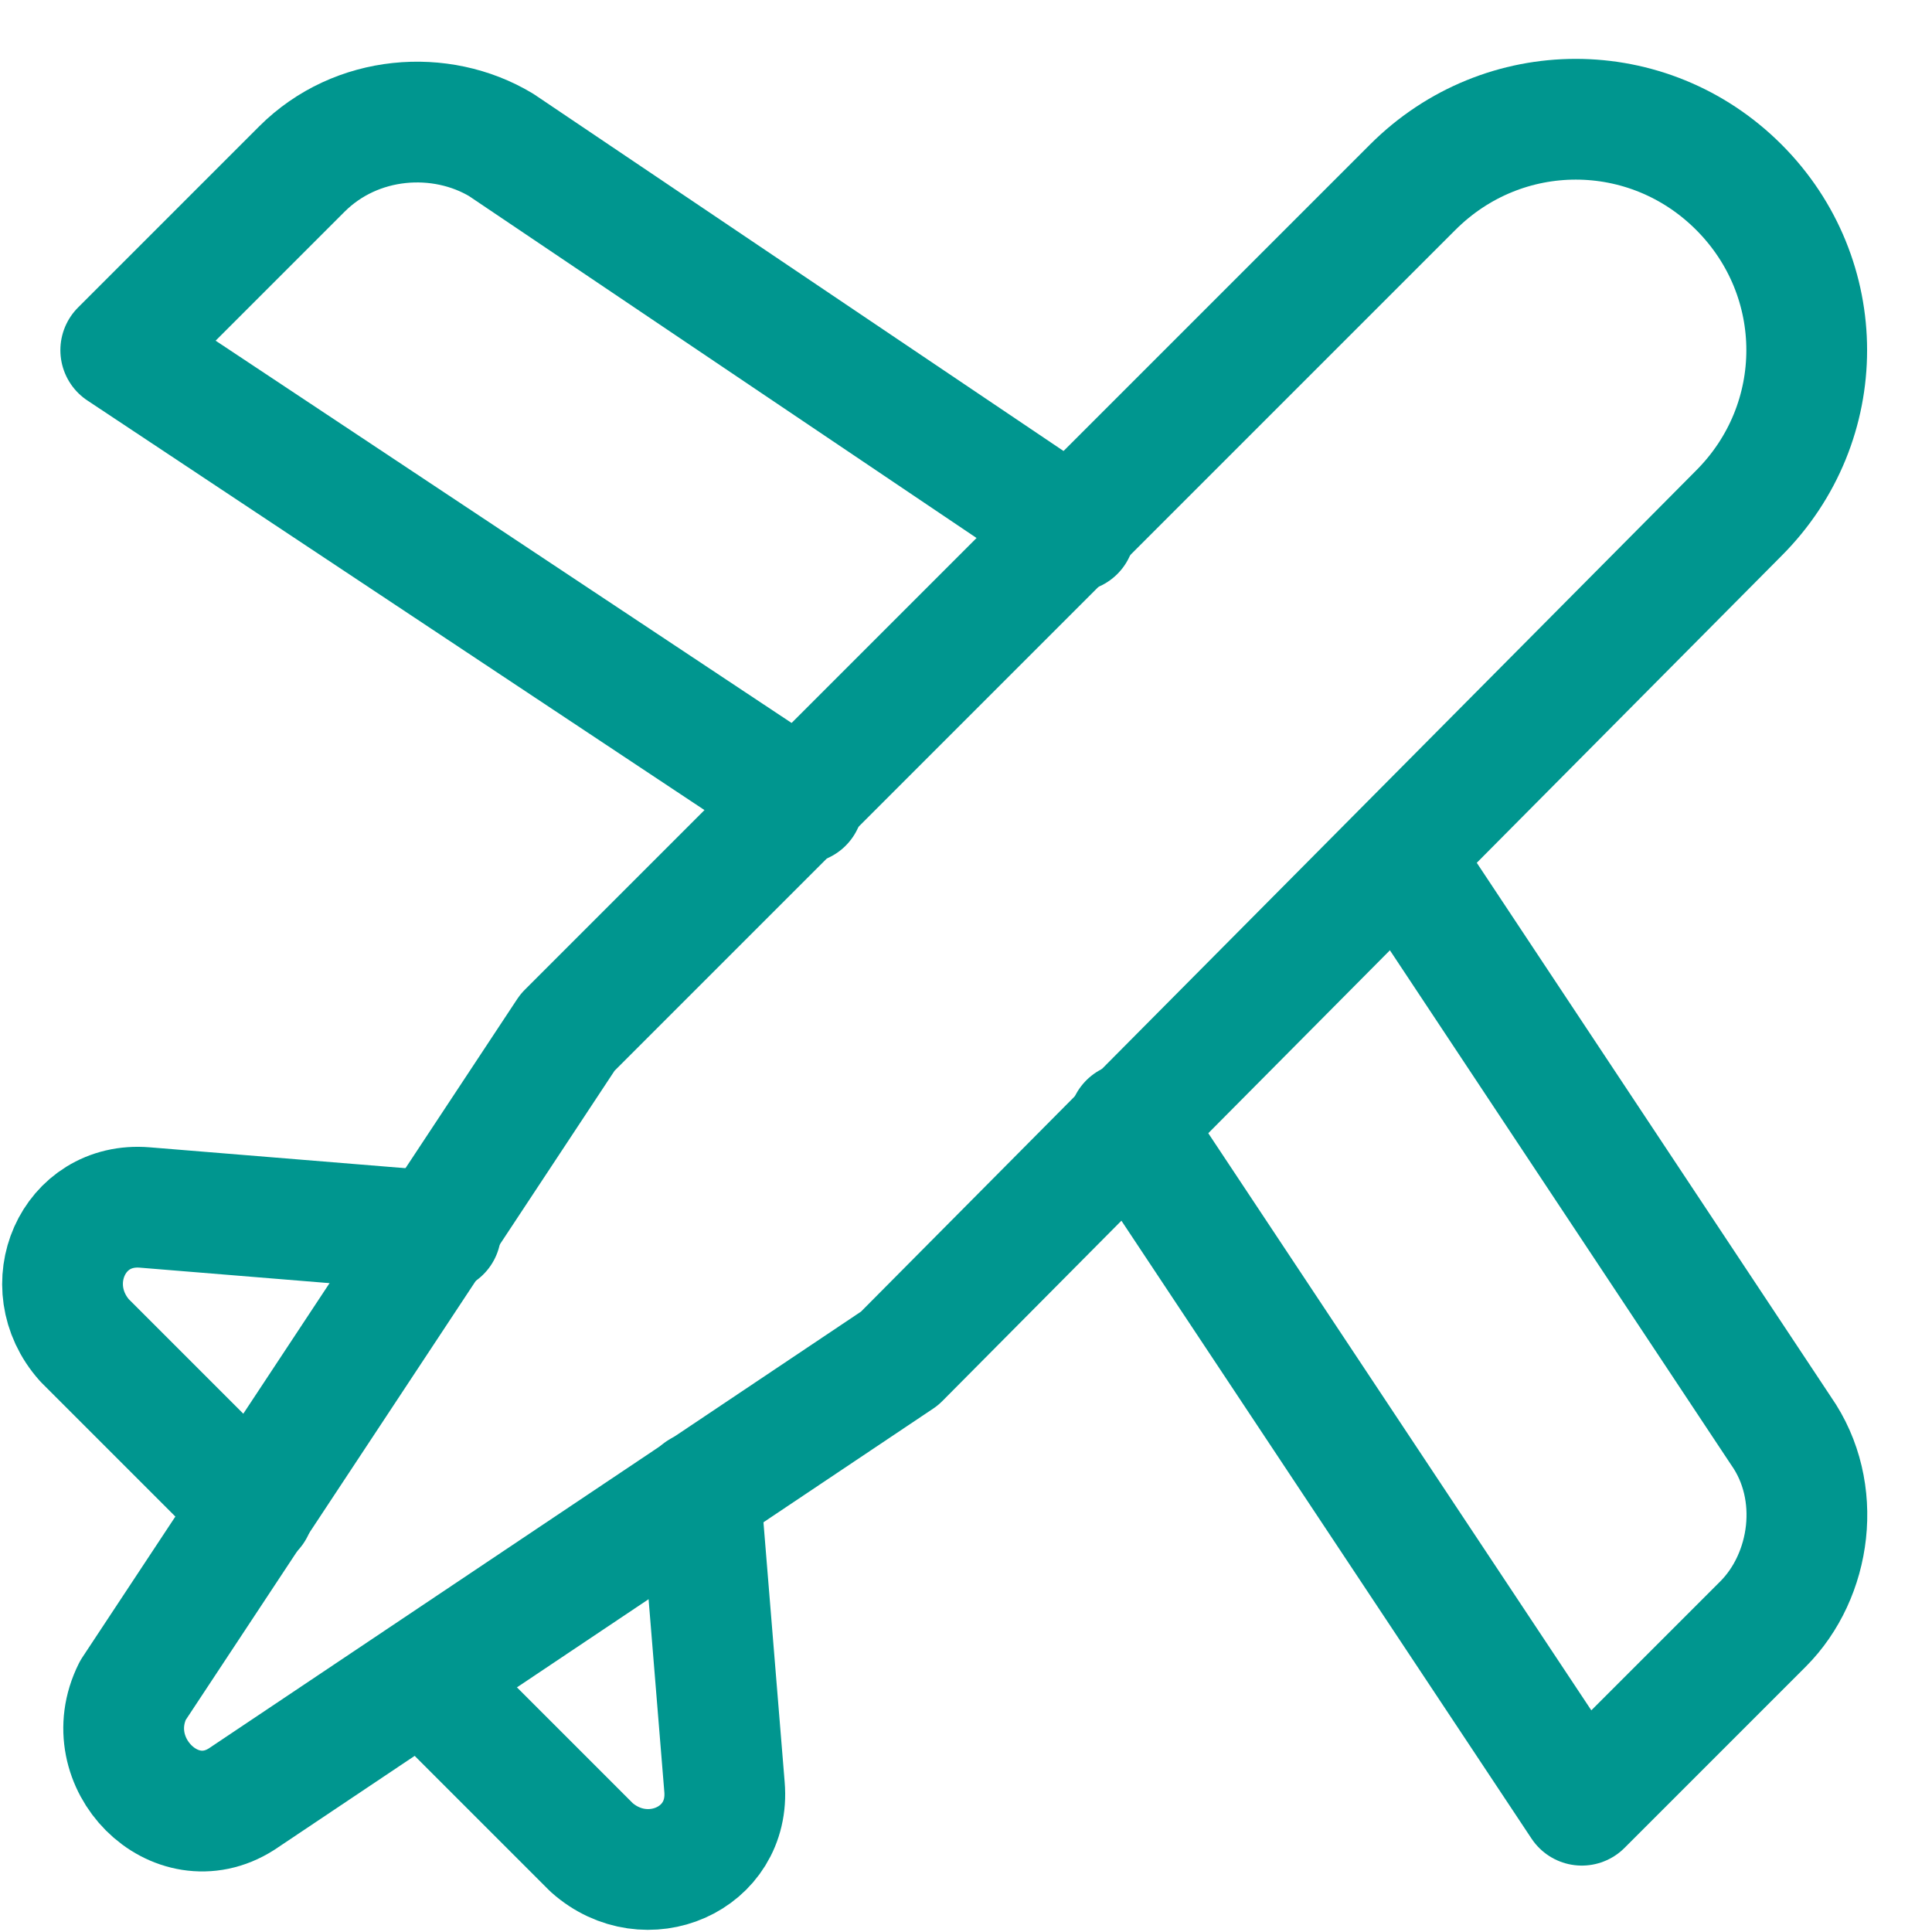<?xml version="1.0" encoding="utf-8"?>
<!-- Generator: Adobe Illustrator 25.0.0, SVG Export Plug-In . SVG Version: 6.00 Build 0)  -->
<svg version="1.1" id="Layer_1" xmlns="http://www.w3.org/2000/svg" xmlns:xlink="http://www.w3.org/1999/xlink" x="0px" y="0px"
	 viewBox="0 0 32 32" style="enable-background:new 0 0 32 32;" xml:space="preserve">
<style type="text/css">
	.st0{fill:none;stroke:#00968F;stroke-width:2;stroke-linecap:round;stroke-linejoin:round;stroke-miterlimit:10;}
</style>
<g>
	<path class="st0" d="M17.8,8.8L8.3,2.4C7.3,1.8,5.9,1.9,5,2.8l-3,3l11.3,7.5"/>
	<path class="st0" d="M23.2,14.2l6.3,9.5c0.7,1,0.5,2.4-0.3,3.2l-3,3l-7.5-11.3"/>
	<path class="st0" d="M7.3,20.4L2.4,20c-1.2-0.1-1.8,1.3-1,2.2L4.2,25"/>
	<path class="st0" d="M11.6,24.7l0.4,4.9c0.1,1.2-1.3,1.8-2.2,1L7,27.8"/>
	<path class="st0" d="M14.9,22.5L4,29.8c-1.1,0.7-2.4-0.6-1.8-1.8l7.2-10.9l14-14c1.5-1.5,3.9-1.5,5.4,0l0,0c1.5,1.5,1.5,3.9,0,5.4
		L14.9,22.5z"/>
</g>
</svg>
